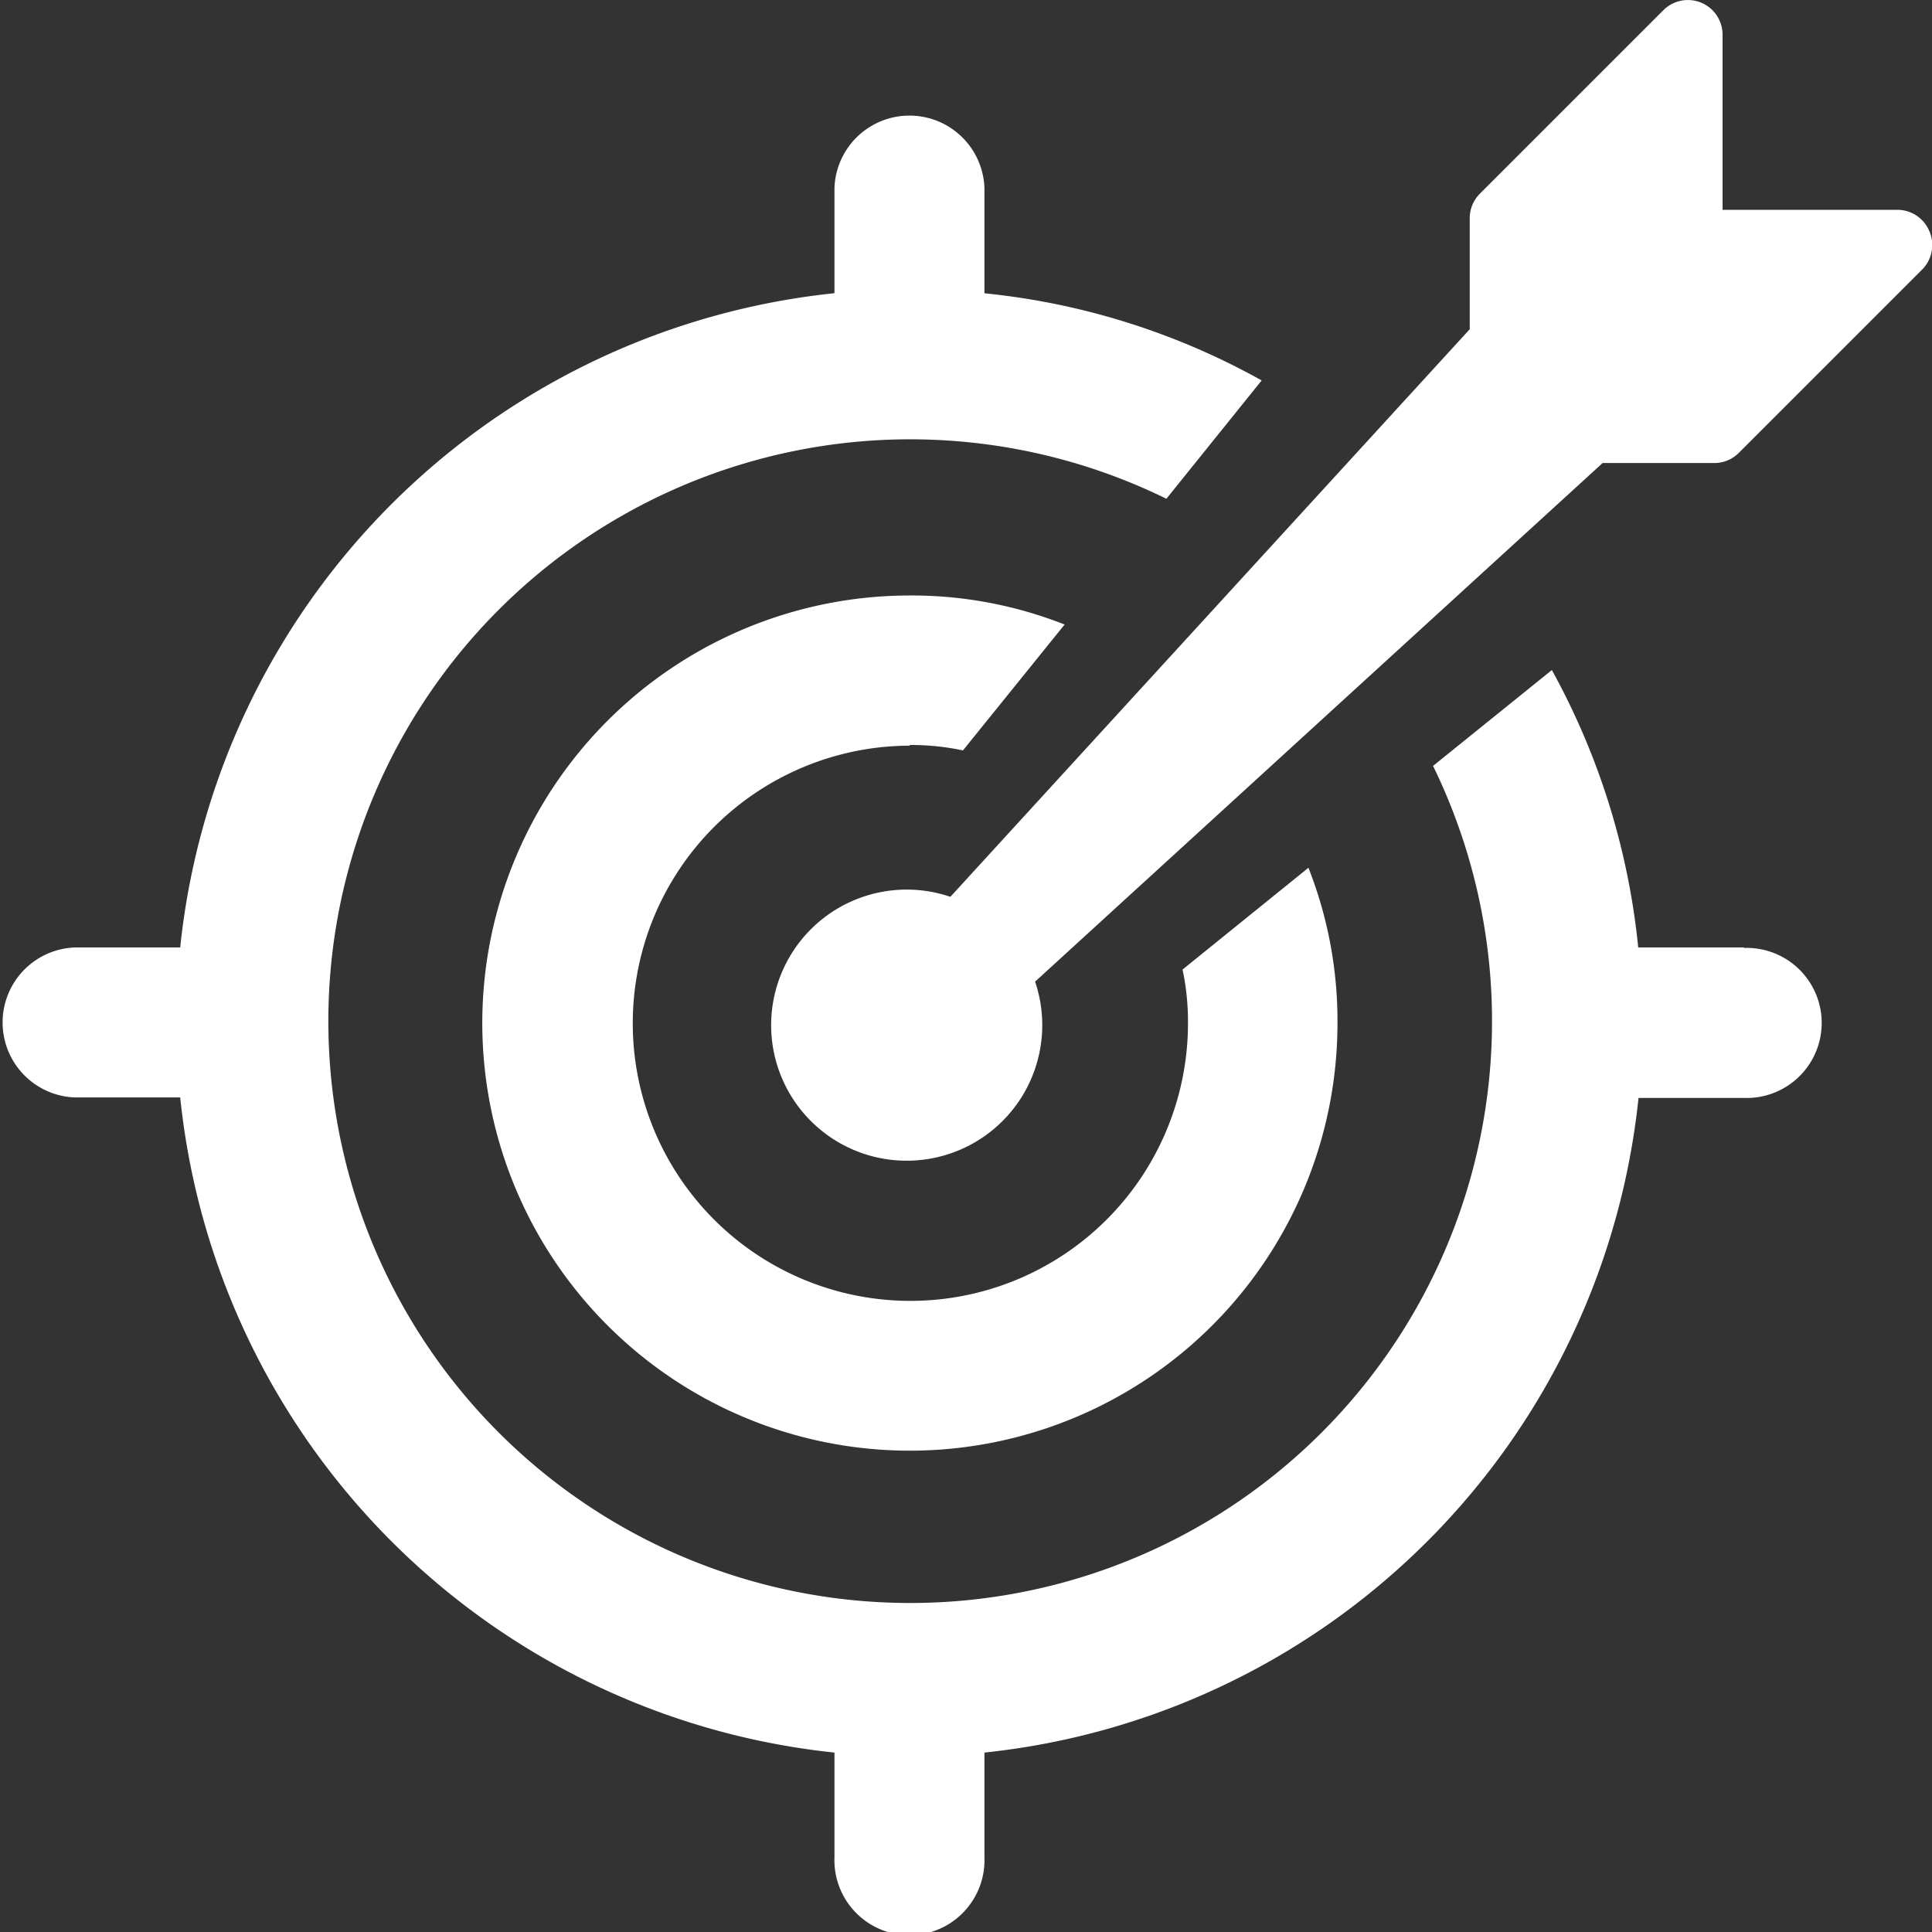 <svg xmlns="http://www.w3.org/2000/svg" viewBox="0 0 199.53 199.53"><rect x="0" y="0" width="199.53" height="199.53" fill="#333333" stroke="none"/><defs><style>.cls-1{fill:#fff;}</style></defs><g id="Layer_2" data-name="Layer 2"><g id="Layer_1-2" data-name="Layer 1"><path class="cls-1" d="M93.92,76.94a25.88,25.88,0,0,1,5.53.56l10.5-13a43,43,0,0,0-16-3,44.16,44.16,0,1,0,44.18,44.12,43.12,43.12,0,0,0-3-16l-13,10.51a25.85,25.85,0,0,1,.56,5.52,28.67,28.67,0,1,1-28.7-28.64Z"/><path class="cls-1" d="M199.26,23.88A3.58,3.58,0,0,0,196,21.67h-18.1V3.58a3.58,3.58,0,0,0-6.11-2.53l-19,19a3.57,3.57,0,0,0-1,2.53V34L98.15,92.62a14,14,0,1,0,8.75,8.76l58.61-53.56H177a3.58,3.58,0,0,0,2.53-1l19-19A3.59,3.59,0,0,0,199.26,23.88Z"/><path class="cls-1" d="M180.11,97.85H169.19a74.7,74.7,0,0,0-8.92-28.65L148,79.1a60.09,60.09,0,1,1-27.54-27.59l9.84-12.22a73.83,73.83,0,0,0-28.63-9V19.41a7.75,7.75,0,0,0-15.49,0V30.28A75.83,75.83,0,0,0,18.61,97.85H7.74a7.75,7.75,0,0,0,0,15.49H18.61A75.89,75.89,0,0,0,86.18,181v10.83a7.75,7.75,0,1,0,15.49,0V181a75.88,75.88,0,0,0,67.55-67.61h10.89a7.75,7.75,0,1,0,0-15.49Z"/></g></g></svg>